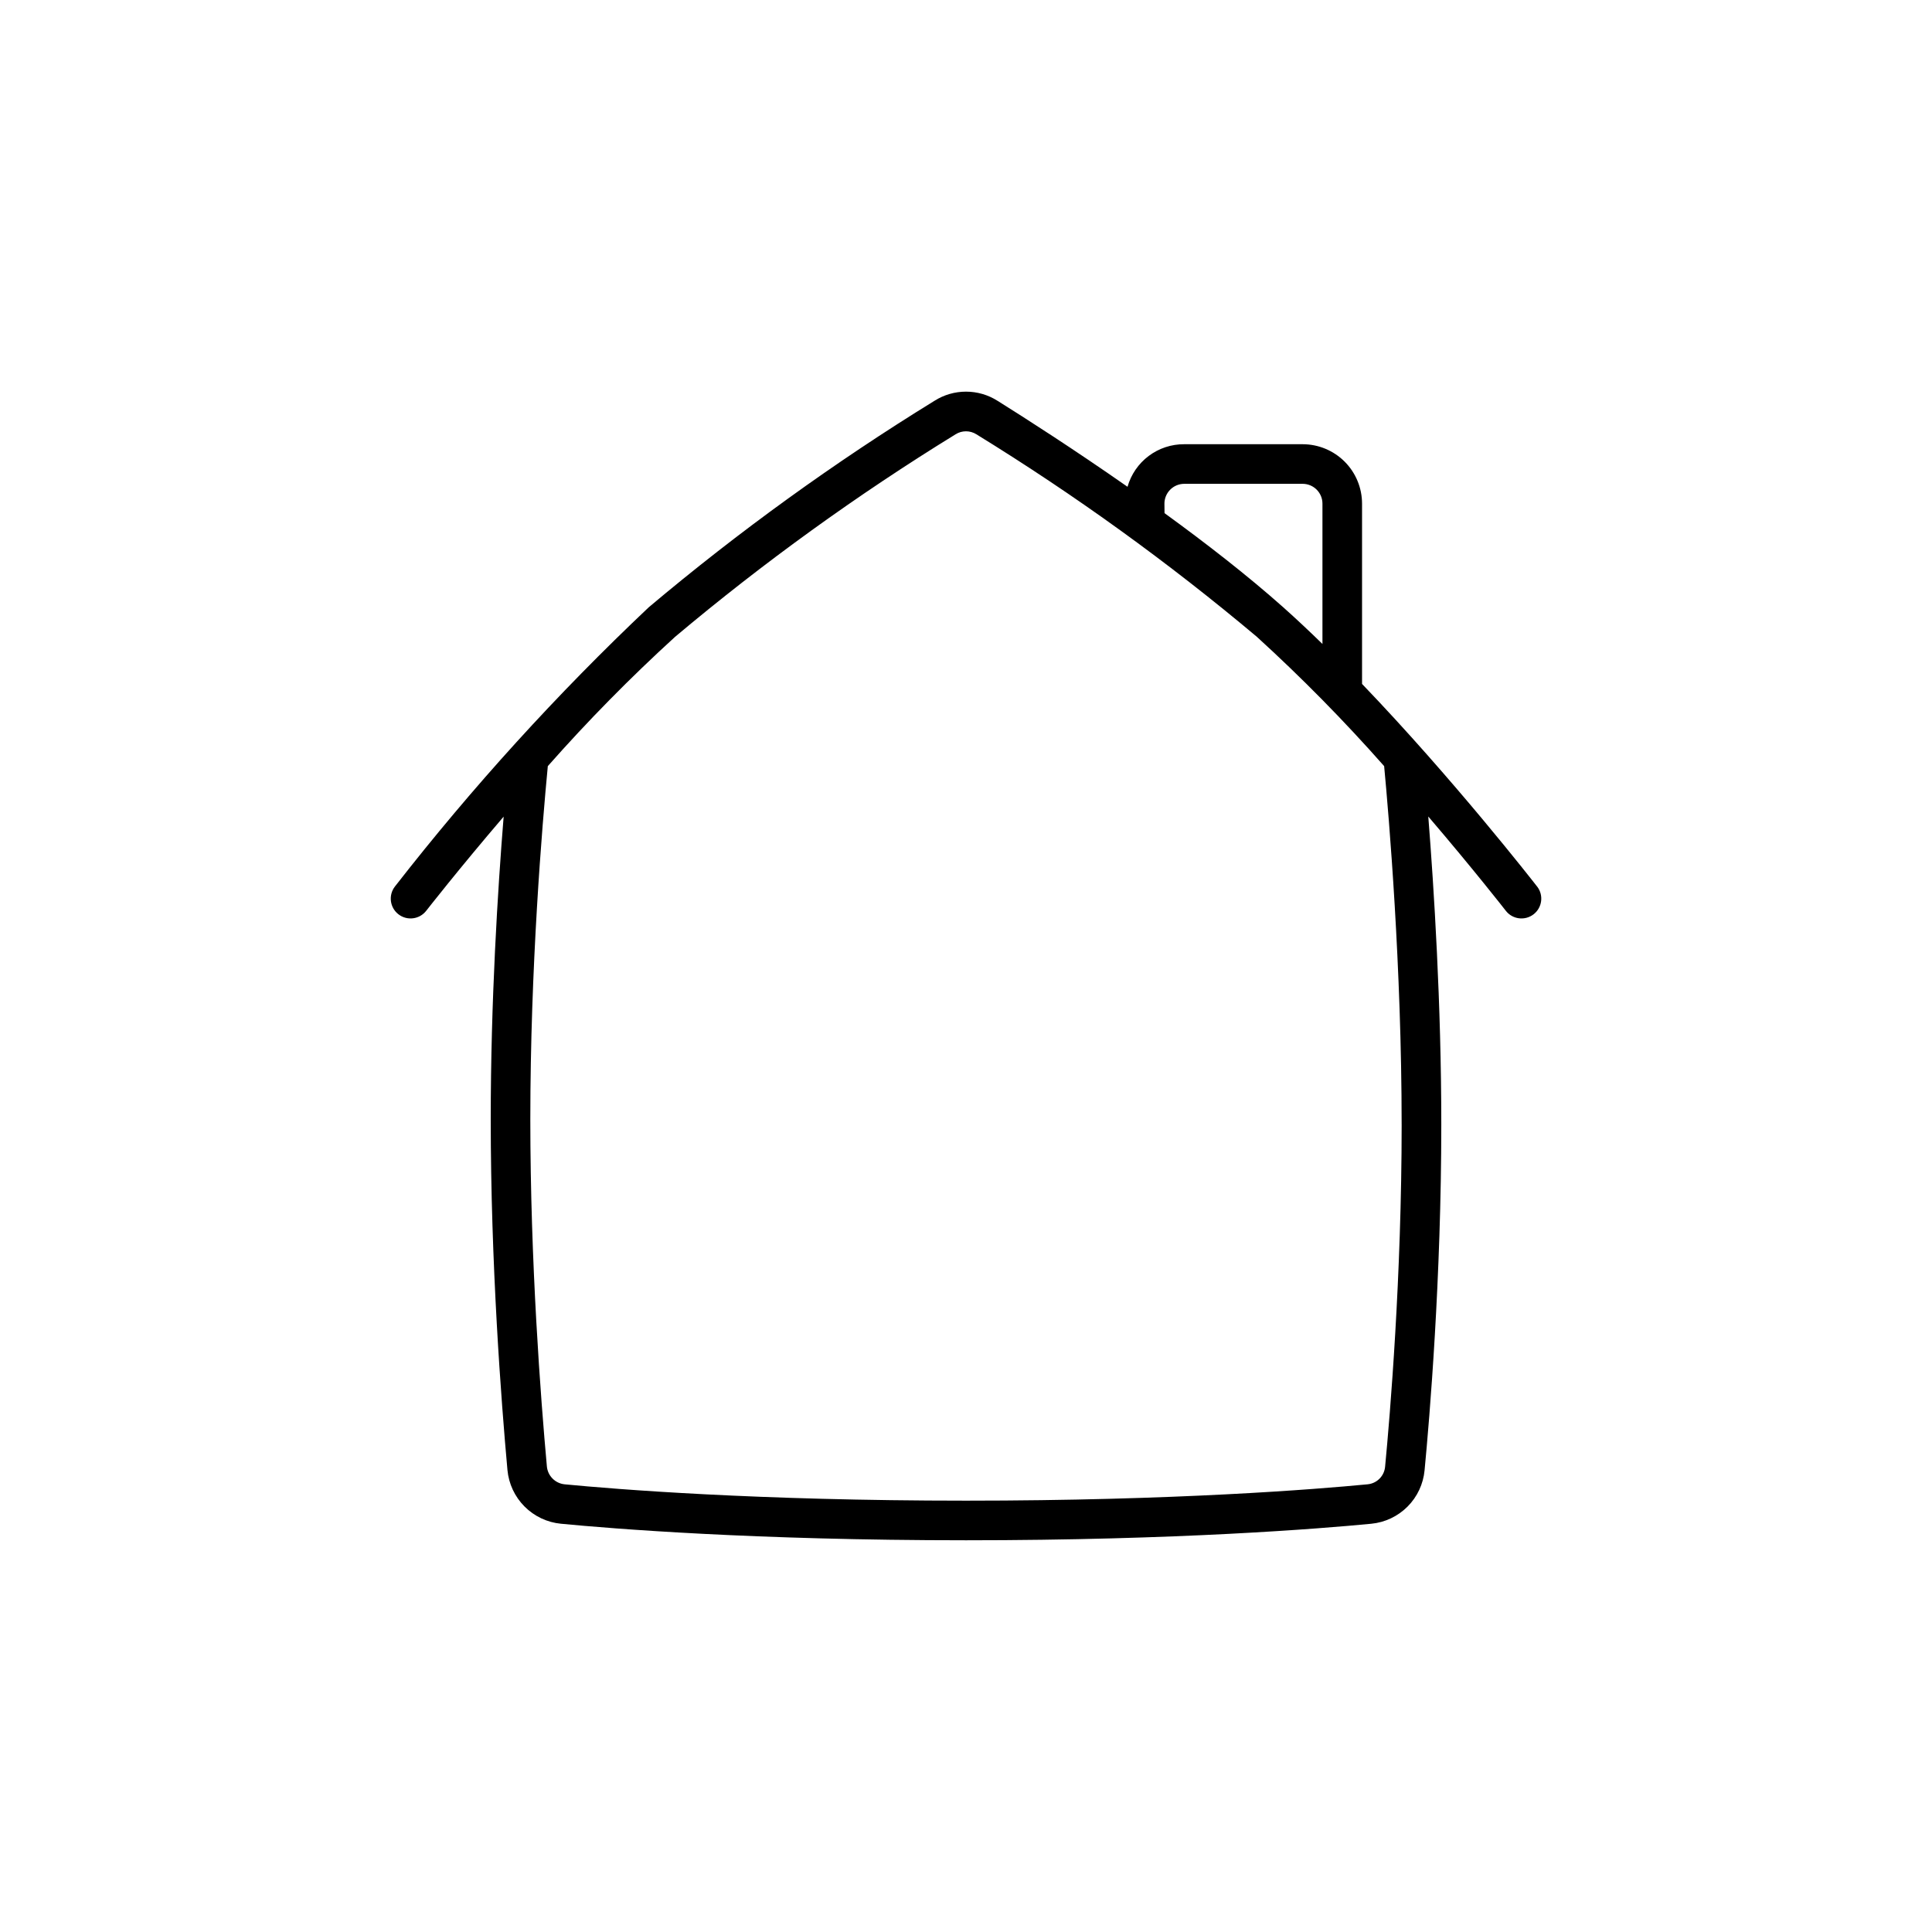 <?xml version="1.0" encoding="UTF-8"?>
<!-- Uploaded to: SVG Repo, www.svgrepo.com, Generator: SVG Repo Mixer Tools -->
<svg fill="#000000" width="800px" height="800px" version="1.1" viewBox="144 144 512 512" xmlns="http://www.w3.org/2000/svg">
 <path d="m551.34 378.93c-1.133-1.457-22.277-28.57-46.383-53.68v-47.785c-0.004-4.172-1.664-8.176-4.613-11.129-2.953-2.949-6.953-4.609-11.129-4.613h-31.383c-3.394-0.02-6.699 1.07-9.414 3.109-2.715 2.039-4.684 4.906-5.613 8.172-14.246-9.961-27.176-18.238-34.484-22.809v0.004c-2.488-1.578-5.375-2.41-8.32-2.41-2.949 0-5.832 0.832-8.324 2.41-26.562 16.344-51.879 34.637-75.738 54.723-24.27 22.93-46.758 47.668-67.277 74.008-1.781 2.289-1.363 5.586 0.926 7.363 2.289 1.777 5.586 1.363 7.363-0.926 0.168-0.219 8.512-10.914 20.52-24.953-1.559 19.32-3.422 48.934-3.422 80.199 0 38.309 2.773 74.676 4.43 92.961 0.34 3.648 1.938 7.066 4.523 9.664 2.586 2.598 5.996 4.215 9.645 4.566 13.625 1.316 51.359 4.383 107.36 4.383 55.906 0 93.738-3.062 107.39-4.379 3.637-0.352 7.035-1.957 9.613-4.543 2.582-2.586 4.176-5.992 4.516-9.629 1.336-13.965 4.43-50.852 4.43-91.656 0-31.906-1.945-62.59-3.449-81.602 12.023 14.055 20.379 24.77 20.547 24.988 1.777 2.289 5.074 2.703 7.367 0.926 2.289-1.777 2.703-5.074 0.926-7.363zm-98.754-101.41c-0.016-1.398 0.531-2.746 1.52-3.742 0.984-0.996 2.328-1.559 3.731-1.559h31.379c2.898 0.004 5.246 2.352 5.246 5.25v37.191c-3.473-3.383-6.957-6.668-10.402-9.734-9.496-8.445-20.566-17.031-31.449-24.938zm62.867 164.46c0 40.355-3.066 76.844-4.383 90.668v-0.004c-0.199 2.5-2.172 4.492-4.672 4.715-13.52 1.305-50.949 4.332-106.4 4.332-55.539 0-92.875-3.027-106.36-4.332-2.508-0.25-4.484-2.242-4.711-4.75-1.641-18.09-4.387-54.098-4.387-91.996 0-40.25 3.121-77.723 4.637-93.586v0.004c10.617-12.023 21.879-23.465 33.734-34.27 23.418-19.695 48.262-37.633 74.328-53.668 1.684-1.059 3.828-1.059 5.512 0 26.066 16.035 50.91 33.973 74.332 53.672 11.852 10.801 23.113 22.238 33.73 34.262 1.277 13.555 4.637 53.23 4.637 94.953z"/>
</svg>